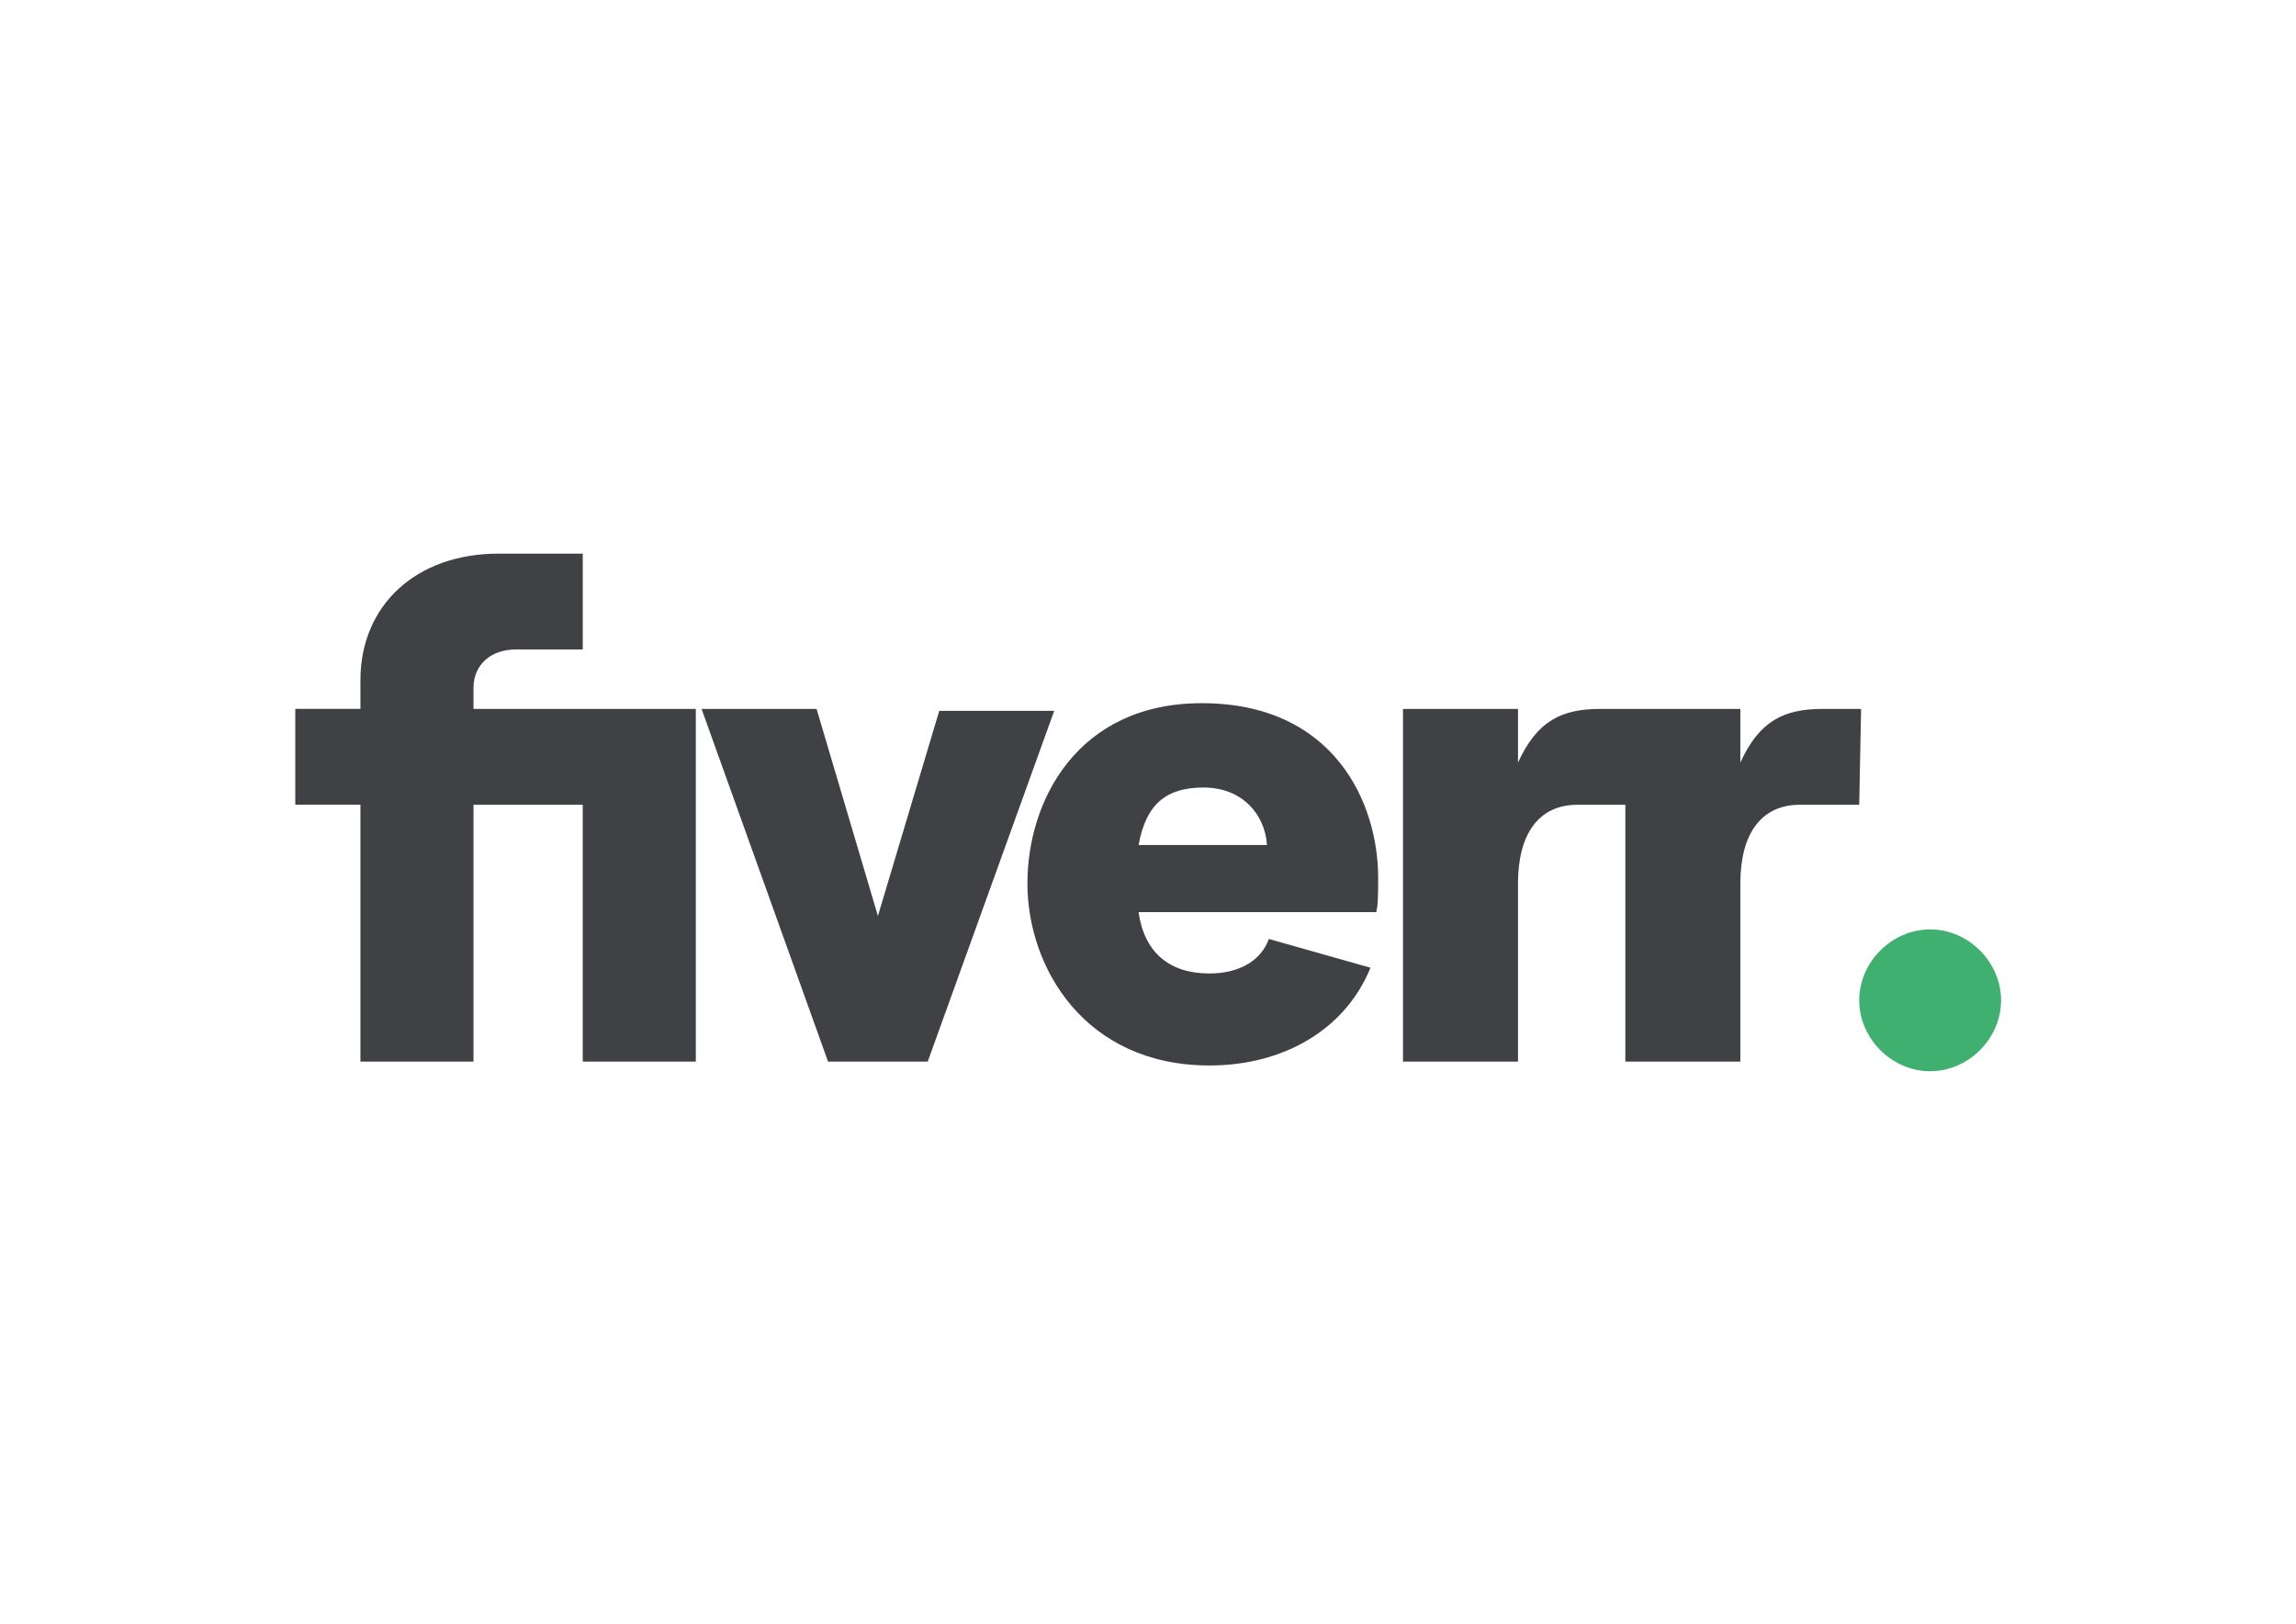 <?xml version="1.0" encoding="utf-8"?>
<!-- Generator: Adobe Illustrator 25.2.0, SVG Export Plug-In . SVG Version: 6.00 Build 0)  -->
<svg version="1.1" id="katman_1" xmlns="http://www.w3.org/2000/svg" xmlns:xlink="http://www.w3.org/1999/xlink" x="0px" y="0px"
	 viewBox="0 0 841.89 595.28" style="enable-background:new 0 0 841.89 595.28;" xml:space="preserve">
<style type="text/css">
	.st0{fill:#404145;}
	.st1{fill:#40B071;}
</style>
<g id="fiverr_logo_nav">
	<path class="st0" d="M681.73,295.04h-21.79c-14.06,0-21.79,10.54-21.79,28.81v65.36h-42.17v-94.17h-17.57
		c-14.06,0-21.79,10.54-21.79,28.81v65.36h-42.17V259.9h42.17v19.68c7.03-15.46,16.16-19.68,30.22-19.68h51.3v19.68
		c7.03-15.46,16.16-19.68,30.22-19.68h14.06L681.73,295.04z M504.63,334.4h-87.15c2.11,14.76,11.24,22.49,26,22.49
		c11.24,0,18.98-4.92,21.79-12.65l37.25,10.54c-9.14,22.49-31.63,35.84-59.03,35.84c-45.68,0-66.76-35.84-66.76-66.76
		c0-30.22,18.27-66.06,63.95-66.06c48.49,0,64.66,36.54,64.66,63.95C505.33,328.07,505.33,331.59,504.63,334.4z M464.57,309.8
		c-0.7-11.24-9.14-21.08-23.19-21.08c-13.35,0-21.08,5.62-23.89,21.08H464.57z M303.63,389.21h36.54l46.38-128.61H344.4l-22.49,75.2
		l-22.49-75.9h-42.17L303.63,389.21z M132.16,389.21h41.46v-94.17h40.06v94.17h41.46V259.9h-81.52v-7.73
		c0-8.43,6.33-14.06,15.46-14.06h24.6v-35.14h-30.92c-30.22,0-50.6,18.98-50.6,46.38v10.54h-23.89v35.14h23.89L132.16,389.21z"/>
</g>
<g id="fiverr_logo_nav_dot">
	<path class="st1" d="M707.74,392.73c14.06,0,26-11.95,26-26c0-14.06-11.95-26-26-26c-14.06,0-26,11.95-26,26
		C681.73,380.78,693.68,392.73,707.74,392.73z"/>
</g>
</svg>
